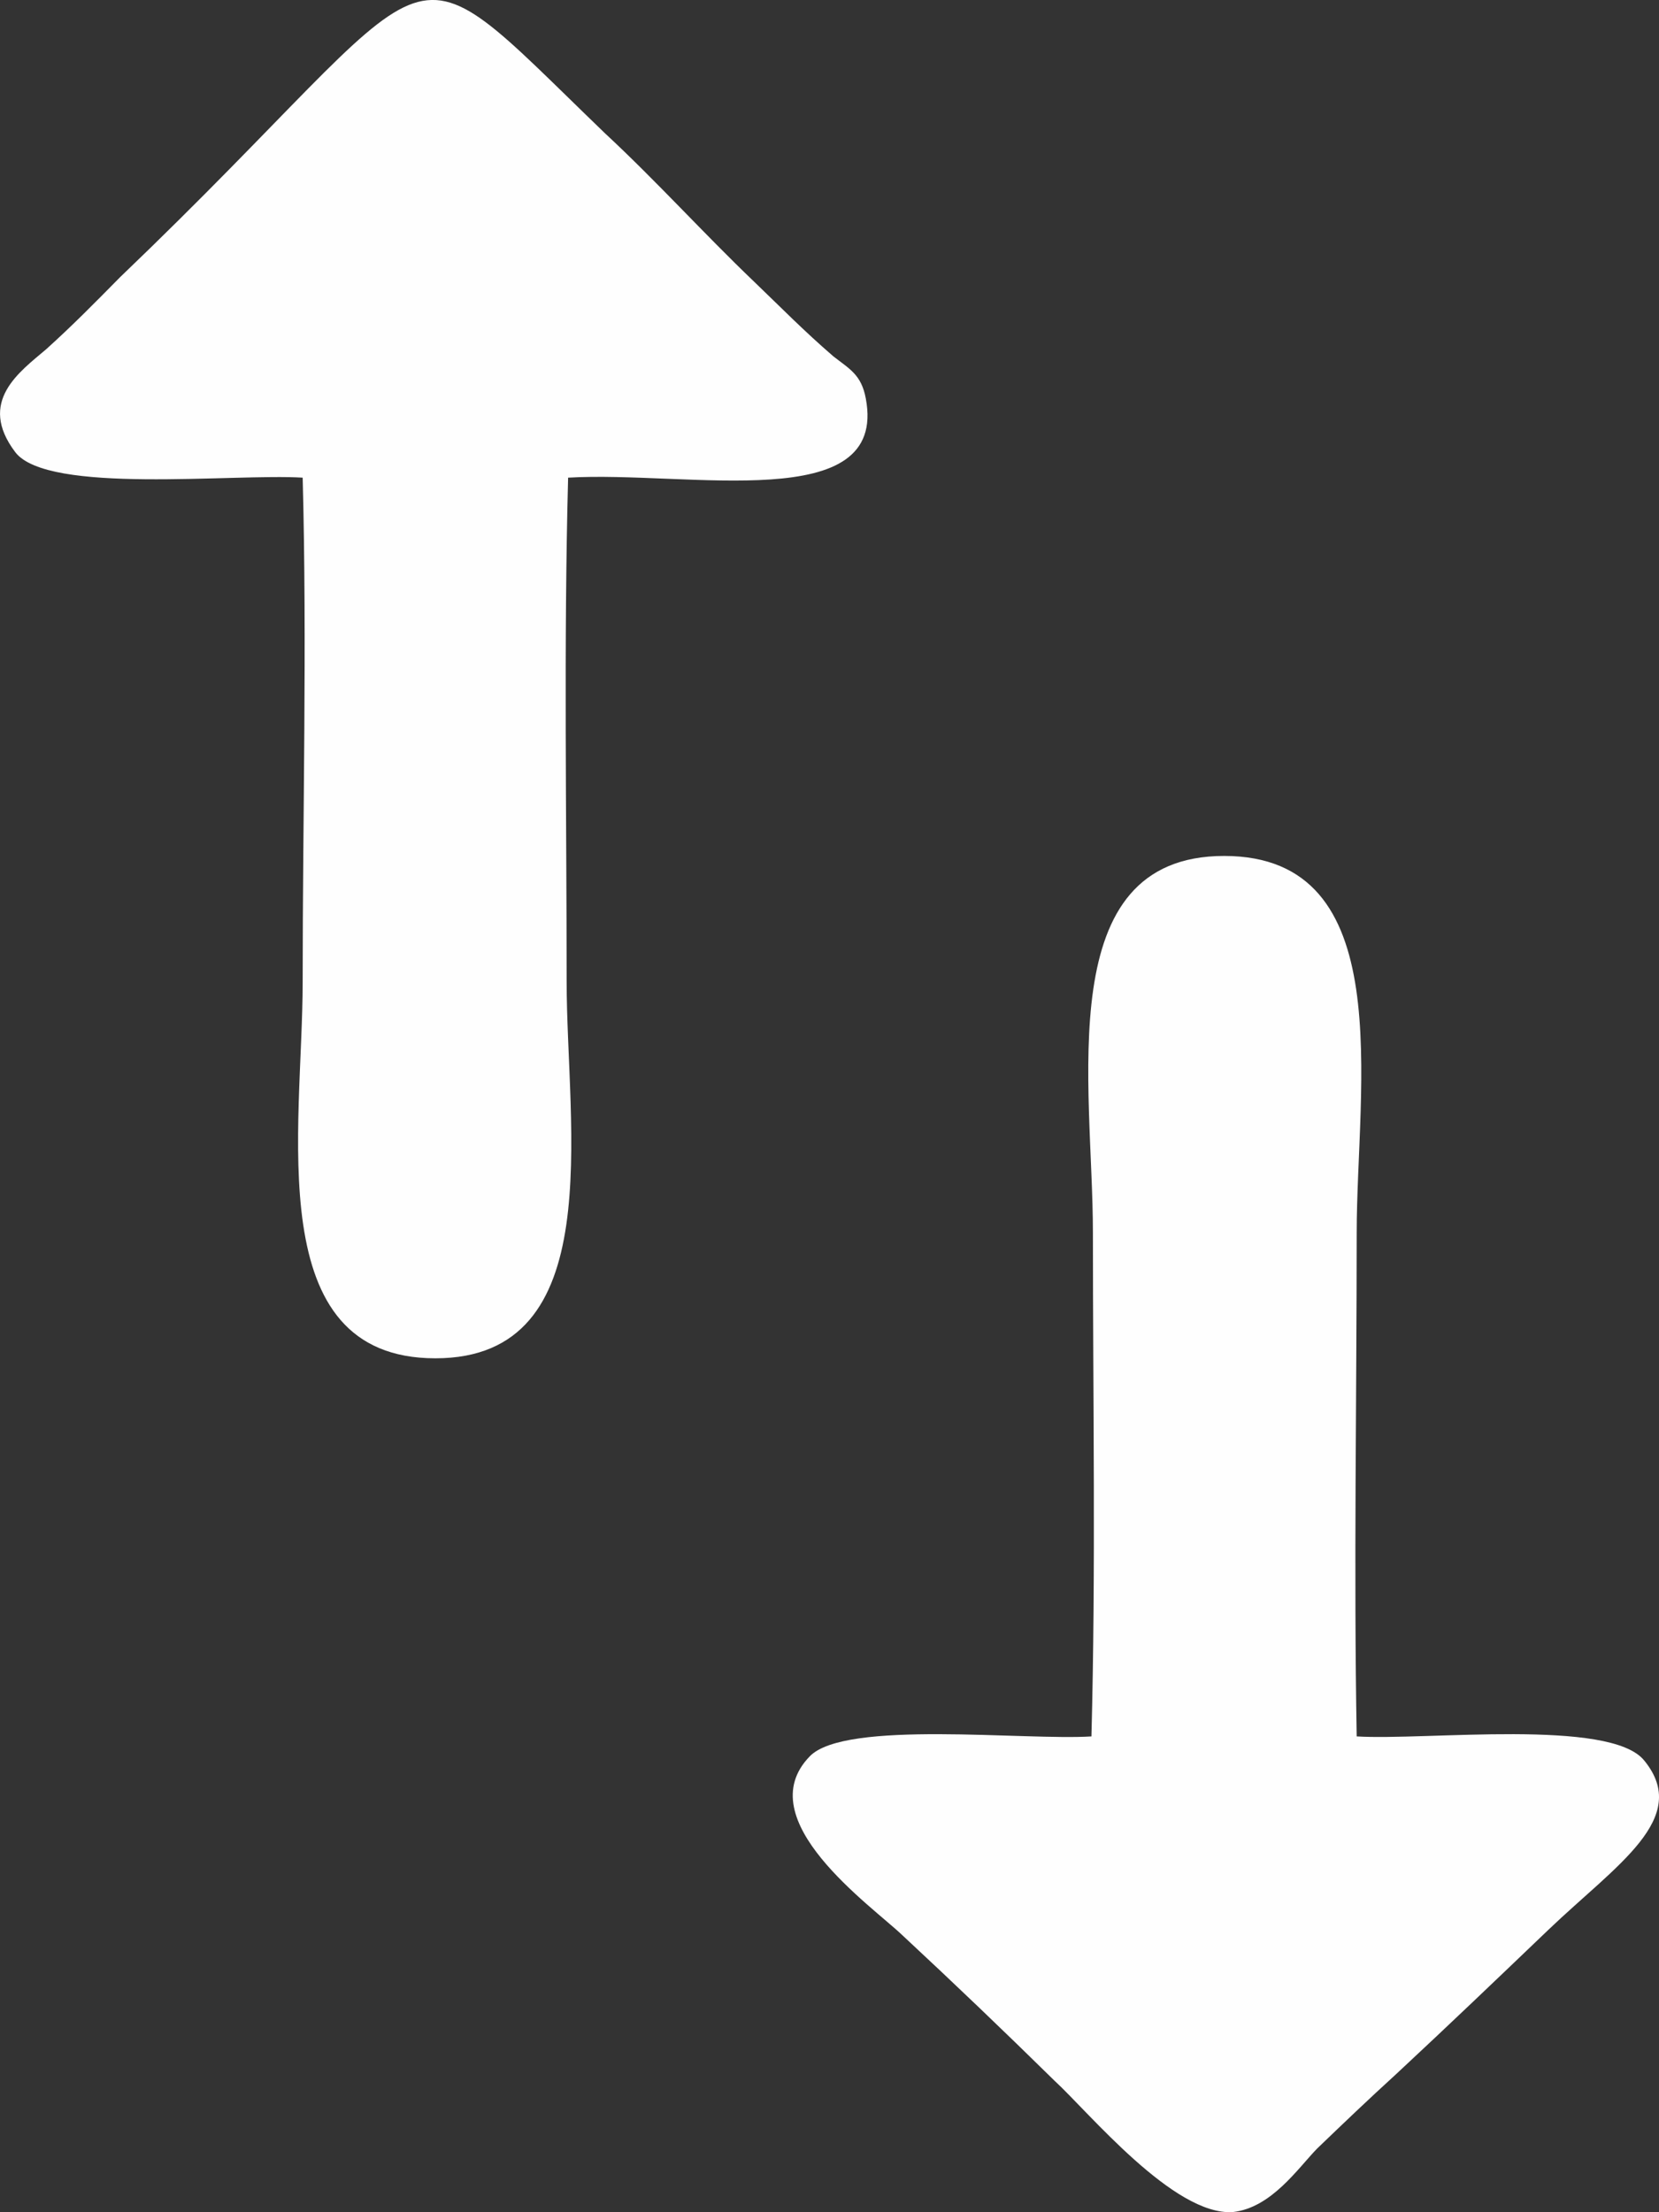 <svg width="9" height="12" viewBox="0 0 9 12" fill="none" xmlns="http://www.w3.org/2000/svg">
<rect x="0" y="0" width="9" height="12" fill="#333333" stroke="none"/>
<path fill-rule="evenodd" clip-rule="evenodd" d="M5.921 9.419C5.561 9.442 4.585 9.328 4.393 9.527C4.058 9.871 4.729 10.338 4.897 10.499C5.185 10.767 5.441 11.012 5.721 11.287C5.905 11.456 6.369 12.022 6.689 11.999C6.897 11.976 7.041 11.762 7.145 11.655C7.297 11.509 7.416 11.395 7.576 11.249C7.864 10.981 8.12 10.736 8.4 10.468C8.768 10.116 9.176 9.863 8.92 9.55C8.736 9.32 7.736 9.442 7.36 9.419C7.344 8.516 7.36 7.59 7.36 6.687C7.36 5.89 7.592 4.643 6.641 4.643C5.697 4.643 5.929 5.89 5.929 6.687C5.929 7.59 5.945 8.516 5.921 9.419ZM1.642 2.591C1.666 3.494 1.642 4.421 1.642 5.324C1.642 6.12 1.41 7.368 2.362 7.368C3.306 7.368 3.074 6.12 3.074 5.324C3.074 4.421 3.058 3.494 3.082 2.591C3.738 2.553 4.817 2.798 4.697 2.162C4.673 2.032 4.609 2.002 4.521 1.933C4.361 1.795 4.241 1.672 4.09 1.527C3.818 1.267 3.562 0.983 3.282 0.723C2.106 -0.41 2.49 -0.257 0.651 1.504C0.515 1.642 0.395 1.764 0.251 1.894C0.107 2.017 -0.125 2.178 0.083 2.453C0.259 2.683 1.266 2.568 1.642 2.591Z" fill="#FEFEFE"/>
</svg>
